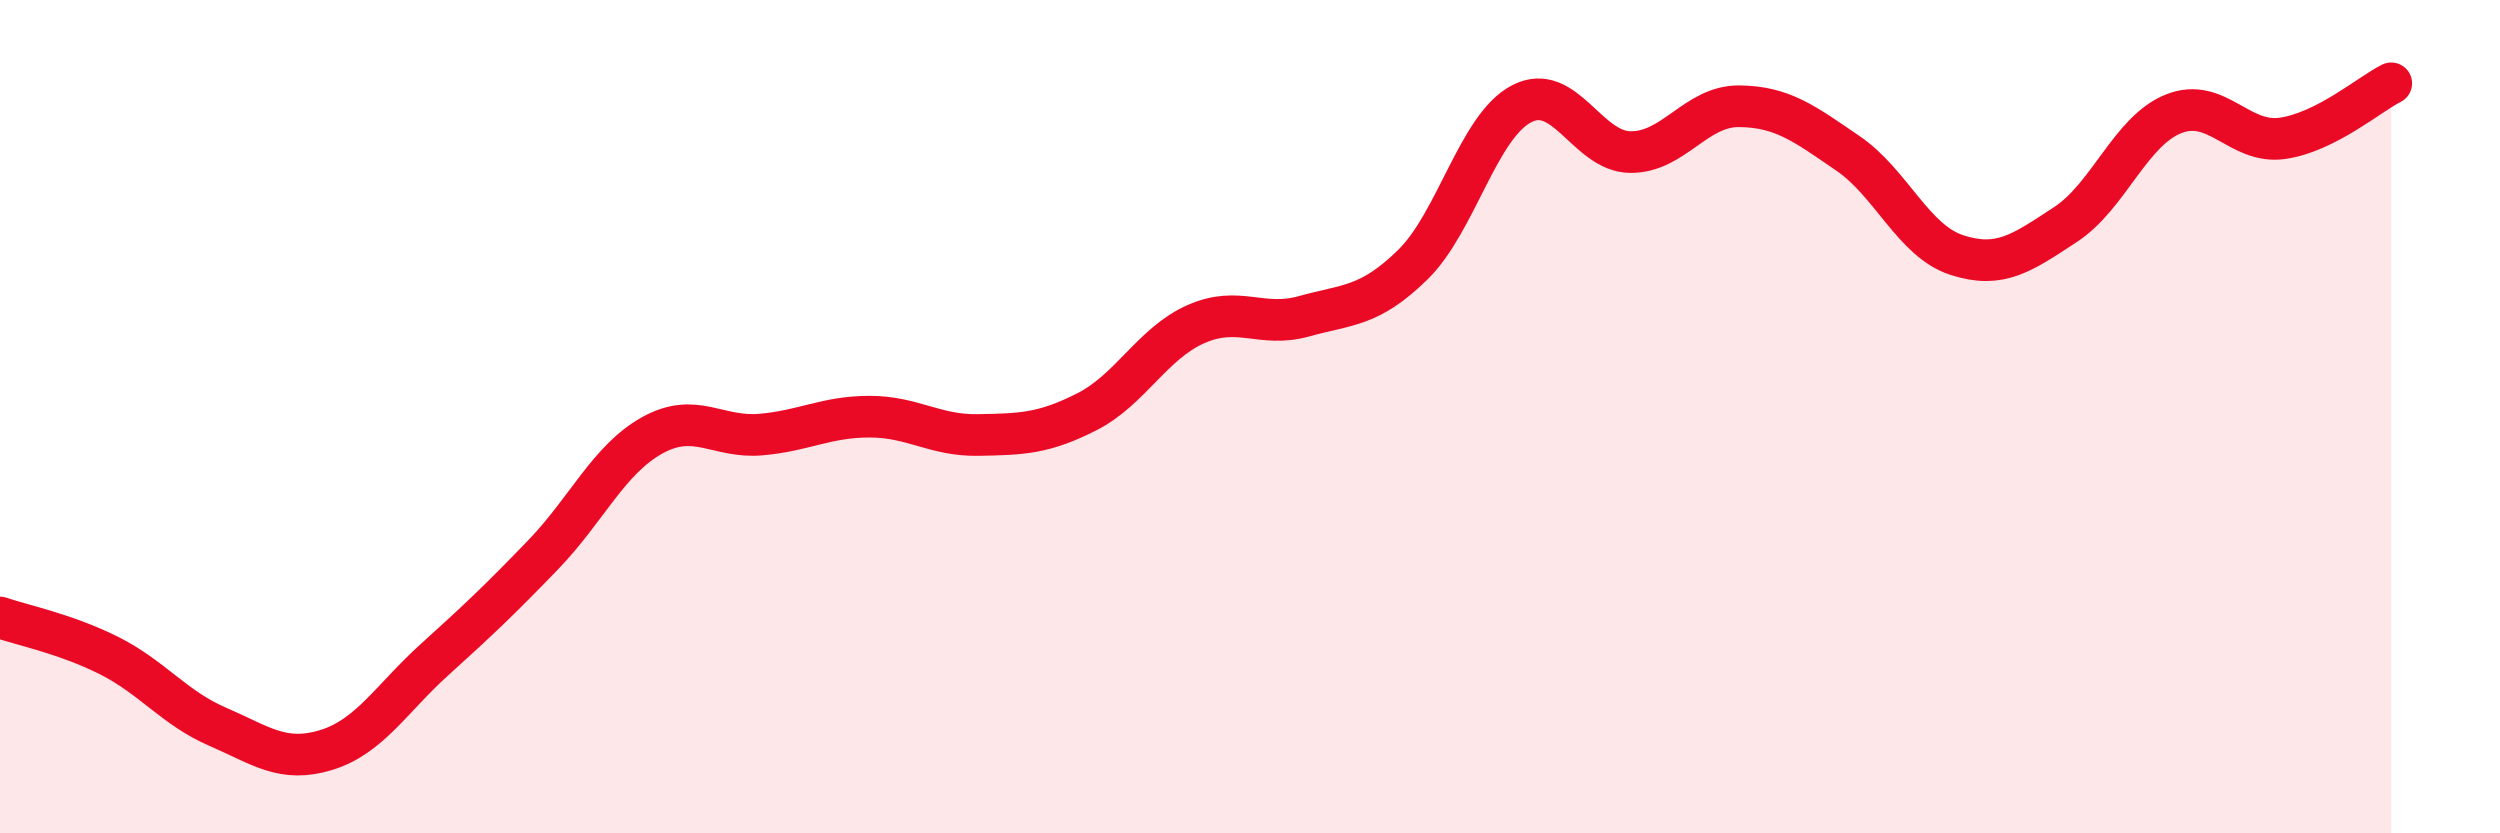 
    <svg width="60" height="20" viewBox="0 0 60 20" xmlns="http://www.w3.org/2000/svg">
      <path
        d="M 0,14.82 C 0.52,15 1.57,15.21 2.61,15.73 C 3.65,16.25 4.18,16.99 5.22,17.44 C 6.26,17.89 6.79,18.32 7.83,18 C 8.87,17.68 9.39,16.77 10.43,15.83 C 11.47,14.89 12,14.39 13.04,13.31 C 14.08,12.23 14.61,11.03 15.65,10.45 C 16.69,9.87 17.22,10.52 18.26,10.43 C 19.3,10.34 19.83,10 20.87,10 C 21.91,10 22.44,10.46 23.48,10.44 C 24.52,10.42 25.05,10.41 26.09,9.88 C 27.13,9.35 27.66,8.24 28.7,7.78 C 29.74,7.32 30.26,7.88 31.3,7.59 C 32.34,7.3 32.87,7.37 33.91,6.35 C 34.95,5.33 35.48,3.03 36.52,2.49 C 37.56,1.95 38.09,3.64 39.13,3.65 C 40.17,3.66 40.7,2.54 41.74,2.55 C 42.78,2.56 43.31,2.97 44.35,3.68 C 45.39,4.39 45.92,5.78 46.96,6.12 C 48,6.46 48.53,6.07 49.57,5.39 C 50.61,4.71 51.13,3.14 52.17,2.73 C 53.21,2.32 53.74,3.47 54.78,3.32 C 55.82,3.17 56.87,2.26 57.39,2L57.39 20L0 20Z"
        fill="#EB0A25"
        opacity="0.1"
        stroke-linecap="round"
        stroke-linejoin="round"
      />
      <path
        d="M 0,14.82 C 0.52,15 1.57,15.21 2.61,15.73 C 3.65,16.25 4.18,16.99 5.22,17.44 C 6.26,17.89 6.79,18.32 7.83,18 C 8.87,17.68 9.39,16.77 10.43,15.83 C 11.47,14.89 12,14.39 13.04,13.31 C 14.08,12.23 14.61,11.03 15.65,10.45 C 16.69,9.87 17.22,10.52 18.26,10.43 C 19.3,10.34 19.83,10 20.87,10 C 21.91,10 22.44,10.46 23.48,10.44 C 24.52,10.42 25.05,10.41 26.09,9.88 C 27.13,9.35 27.66,8.24 28.7,7.78 C 29.74,7.32 30.26,7.88 31.3,7.59 C 32.34,7.3 32.87,7.37 33.91,6.35 C 34.95,5.33 35.48,3.03 36.52,2.49 C 37.56,1.95 38.09,3.64 39.13,3.65 C 40.17,3.66 40.7,2.54 41.74,2.55 C 42.78,2.56 43.31,2.97 44.35,3.68 C 45.39,4.39 45.92,5.78 46.96,6.12 C 48,6.46 48.53,6.07 49.57,5.39 C 50.61,4.71 51.13,3.14 52.17,2.73 C 53.21,2.32 53.74,3.47 54.78,3.32 C 55.82,3.17 56.87,2.26 57.39,2"
        stroke="#EB0A25"
        stroke-width="1"
        fill="none"
        stroke-linecap="round"
        stroke-linejoin="round"
      />
    </svg>
  